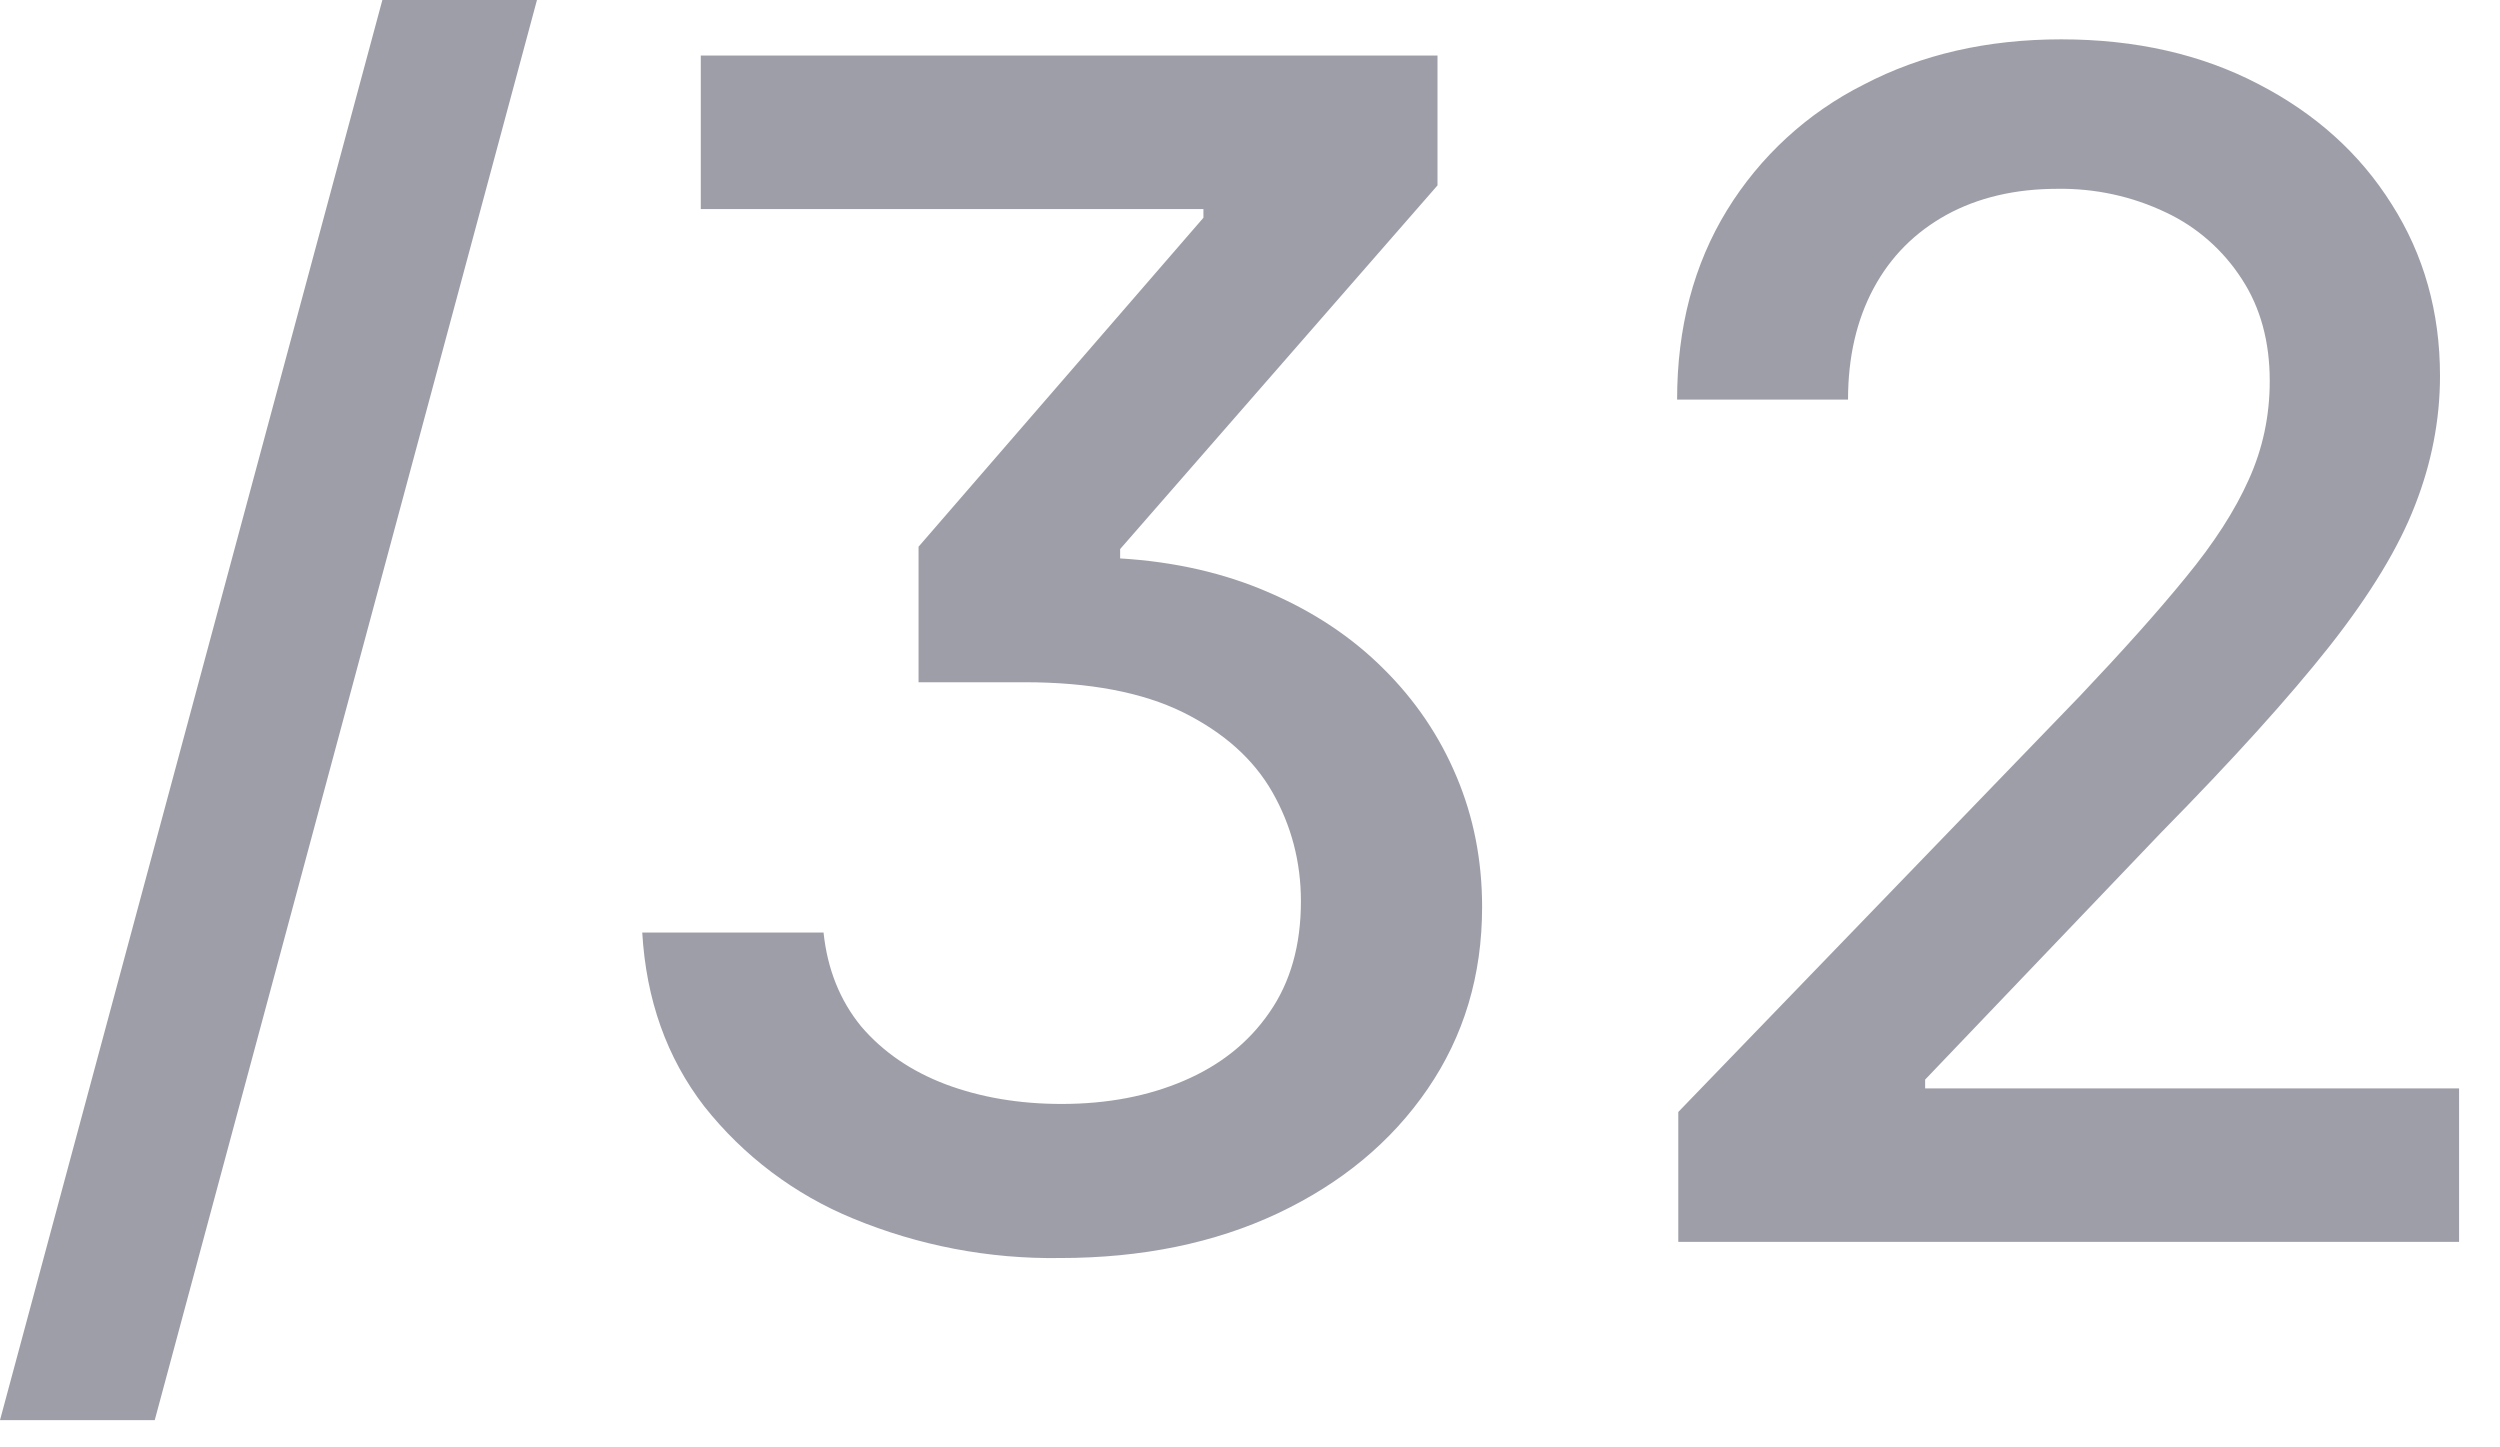 <?xml version="1.0" encoding="utf-8"?>
<svg xmlns="http://www.w3.org/2000/svg" fill="none" height="100%" overflow="visible" preserveAspectRatio="none" style="display: block;" viewBox="0 0 19 11" width="100%">
<path d="M4.081 0L1.176 10.793H0L2.906 0H4.081ZM4.881 7.087H6.259C6.288 7.366 6.384 7.604 6.545 7.801C6.71 7.994 6.924 8.141 7.188 8.241C7.452 8.34 7.746 8.39 8.068 8.39C8.414 8.39 8.724 8.331 8.997 8.214C9.273 8.096 9.49 7.924 9.648 7.694C9.807 7.466 9.887 7.184 9.887 6.85C9.887 6.55 9.814 6.274 9.671 6.022C9.527 5.769 9.3 5.567 8.992 5.414C8.684 5.262 8.282 5.185 7.786 5.185H6.981V4.155L9.146 1.655V1.589H5.326V0.422H10.925V1.409L8.513 4.173V4.244C8.929 4.269 9.307 4.356 9.644 4.503C9.985 4.65 10.275 4.843 10.516 5.084C10.756 5.322 10.941 5.595 11.07 5.903C11.2 6.211 11.264 6.541 11.264 6.893C11.264 7.413 11.126 7.873 10.85 8.276C10.575 8.678 10.195 8.993 9.71 9.222C9.229 9.448 8.677 9.561 8.055 9.561C7.516 9.569 6.982 9.467 6.484 9.261C6.04 9.079 5.65 8.785 5.352 8.408C5.067 8.038 4.911 7.598 4.881 7.087ZM12.755 9.438V8.451L15.806 5.291C16.131 4.948 16.401 4.647 16.611 4.389C16.826 4.128 16.986 3.88 17.091 3.644C17.197 3.41 17.25 3.161 17.25 2.896C17.25 2.597 17.18 2.338 17.038 2.121C16.897 1.902 16.698 1.726 16.462 1.615C16.205 1.492 15.923 1.431 15.638 1.435C15.316 1.435 15.034 1.501 14.793 1.633C14.553 1.766 14.368 1.951 14.239 2.192C14.11 2.433 14.045 2.715 14.045 3.037H12.746C12.746 2.489 12.873 2.009 13.125 1.598C13.376 1.189 13.736 0.858 14.164 0.643C14.604 0.413 15.104 0.299 15.665 0.299C16.231 0.299 16.73 0.413 17.162 0.638C17.596 0.862 17.935 1.166 18.178 1.554C18.422 1.938 18.544 2.373 18.544 2.856C18.544 3.191 18.48 3.519 18.355 3.838C18.232 4.158 18.016 4.515 17.707 4.908C17.399 5.298 16.971 5.772 16.422 6.33L14.631 8.205V8.272H18.689V9.438H12.755Z" fill="#9E9EA9" id="Vector"/>
</svg>